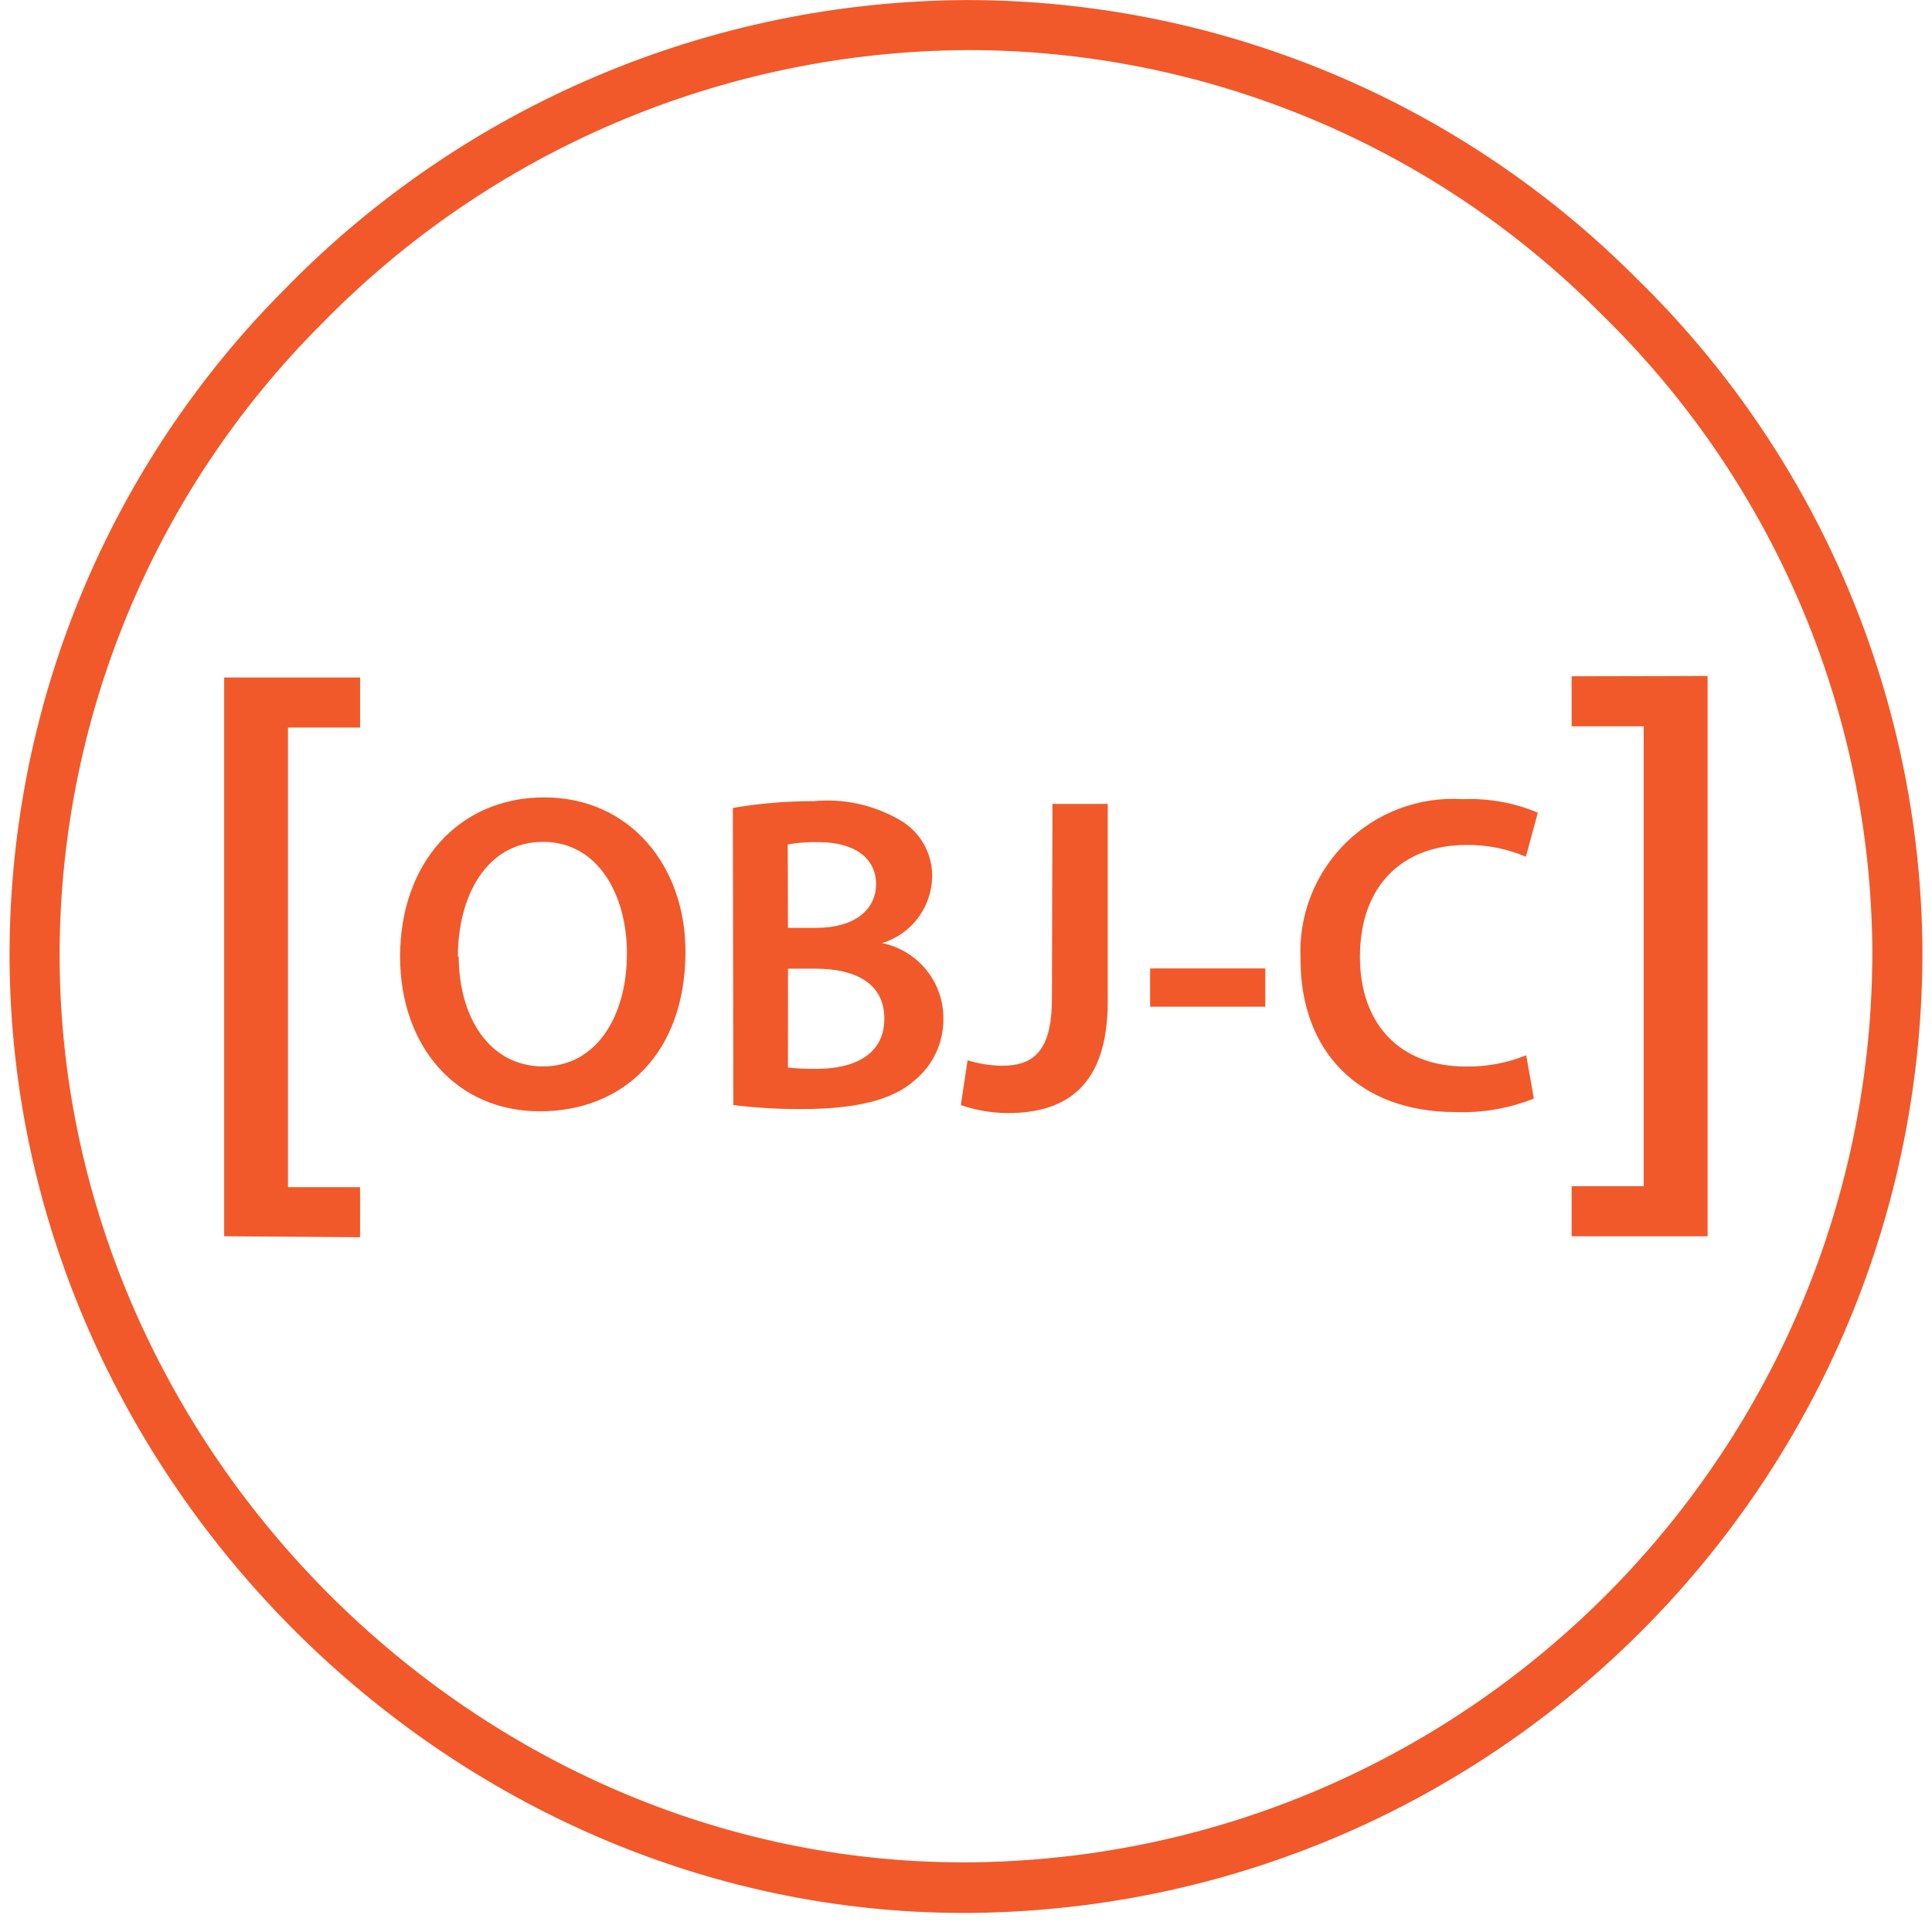 <svg width="101" height="101" viewBox="0 0 101 101" fill="none" xmlns="http://www.w3.org/2000/svg">
<g clip-path="url(#clip0)">
<path d="M50.362 100.003C23.495 100.003 0.711 77.309 0.501 50.268C0.455 43.746 1.703 37.279 4.174 31.243C6.645 25.207 10.29 19.721 14.897 15.104C19.534 10.355 25.069 6.574 31.18 3.982C37.291 1.389 43.856 0.037 50.494 0.003C57.012 -0.003 63.466 1.281 69.486 3.781C75.505 6.281 80.971 9.947 85.567 14.568C90.238 19.125 93.962 24.56 96.525 30.562C99.088 36.563 100.439 43.012 100.5 49.537C100.625 77.19 78.403 99.722 50.769 100.003H50.362ZM50.519 2.62C44.228 2.657 38.008 3.942 32.218 6.403C26.429 8.863 21.186 12.448 16.794 16.951C12.424 21.32 8.966 26.512 6.618 32.227C4.27 37.942 3.08 44.066 3.117 50.245C3.314 75.87 24.908 97.359 50.348 97.359H50.689C76.892 97.121 97.983 75.757 97.881 49.551C97.762 37.064 92.665 25.142 83.72 16.426C79.375 12.042 74.203 8.564 68.504 6.194C62.804 3.824 56.691 2.608 50.519 2.618V2.62ZM11.719 64.628V35.417H18.825V38.034H15.055V62.062H18.823V64.679L11.719 64.628ZM35.836 49.734C35.836 55.047 32.602 58.096 28.219 58.096C23.836 58.096 20.916 54.681 20.916 50.009C20.916 45.128 23.978 41.686 28.453 41.686C32.928 41.686 35.834 45.272 35.834 49.732L35.836 49.734ZM23.98 49.968C23.98 53.203 25.605 55.75 28.39 55.75C31.177 55.75 32.775 53.132 32.775 49.834C32.775 46.837 31.297 44.011 28.39 44.011C25.484 44.011 23.937 46.764 23.937 50.034L23.98 49.968ZM38.312 42.237C39.704 41.997 41.114 41.879 42.526 41.884C44.112 41.728 45.708 42.082 47.081 42.892C48.128 43.509 48.761 44.647 48.73 45.861C48.711 46.637 48.448 47.388 47.978 48.005C47.508 48.624 46.855 49.078 46.112 49.303C47.98 49.682 49.32 51.325 49.319 53.229C49.328 53.855 49.196 54.475 48.93 55.042C48.665 55.609 48.274 56.108 47.787 56.501C46.662 57.496 44.791 57.979 41.897 57.979C40.707 57.985 39.518 57.915 38.337 57.77L38.312 42.237ZM41.192 48.506H42.67C44.67 48.506 45.798 47.564 45.798 46.215C45.798 44.867 44.673 44.028 42.83 44.028C42.278 44.009 41.725 44.048 41.181 44.145L41.192 48.506ZM41.192 55.809C41.702 55.862 42.212 55.884 42.723 55.875C44.598 55.875 46.231 55.168 46.231 53.257C46.231 51.346 44.634 50.64 42.633 50.64H41.195L41.192 55.809ZM55.02 42.028H57.911V52.34C57.911 56.725 55.791 58.19 52.676 58.19C51.844 58.183 51.017 58.042 50.23 57.772L50.583 55.428C51.163 55.609 51.767 55.706 52.375 55.715C54.023 55.715 54.992 54.956 54.992 52.207L55.02 42.028ZM66.145 50.626V52.629H60.125V50.628L66.145 50.626ZM80.187 57.429C78.886 57.948 77.49 58.189 76.091 58.136C71.052 58.136 67.989 54.979 67.989 50.167C67.93 49.042 68.109 47.917 68.515 46.866C68.922 45.815 69.546 44.862 70.347 44.07C71.148 43.278 72.107 42.664 73.162 42.269C74.218 41.874 75.344 41.706 76.469 41.778C77.813 41.723 79.154 41.964 80.395 42.484L79.77 44.787C78.786 44.369 77.726 44.159 76.656 44.172C73.422 44.172 71.094 46.2 71.094 50.022C71.094 53.503 73.148 55.756 76.63 55.756C77.71 55.773 78.784 55.572 79.786 55.167L80.187 57.429ZM89.269 35.339V64.628H82.162V62.011H85.931V37.971H82.162V35.354L89.269 35.339Z" fill="#F1592A"/>
</g>
<defs>
<clipPath id="clip0">
<rect width="100" height="100" fill="white" transform="translate(0.5 0.003)"/>
</clipPath>
</defs>
</svg>
